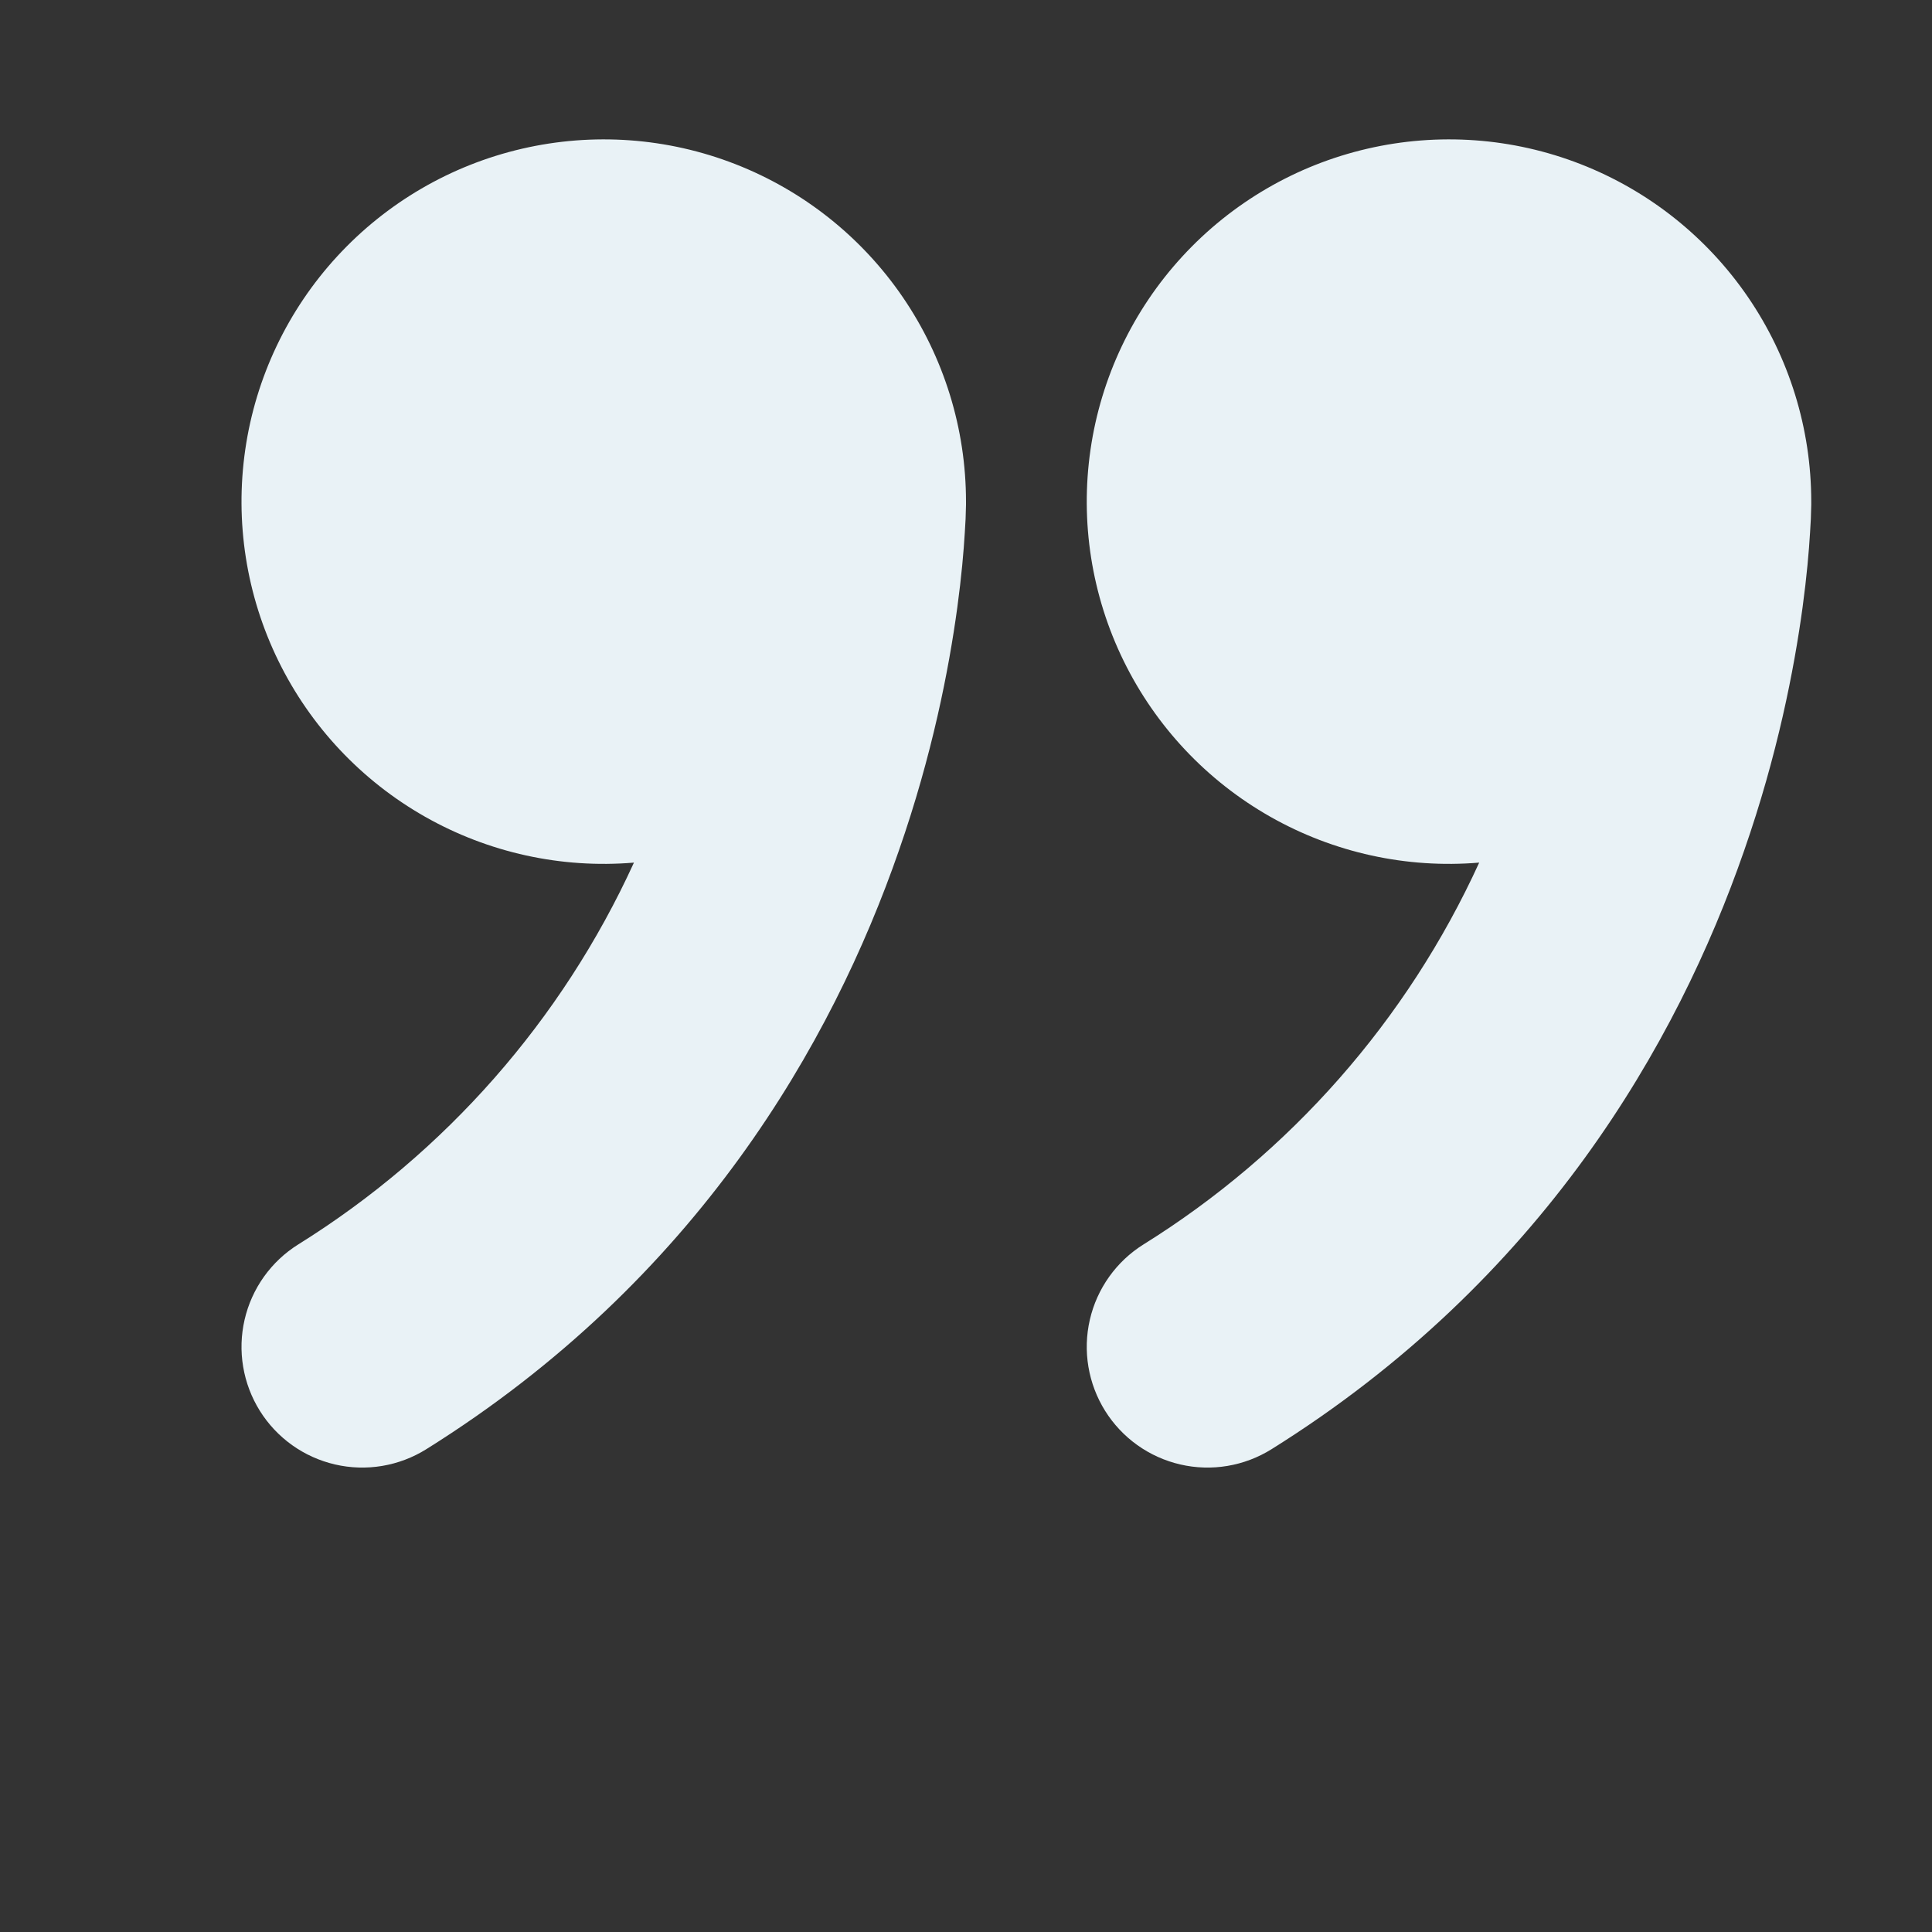 <?xml version="1.0" encoding="UTF-8"?>
<svg xmlns="http://www.w3.org/2000/svg" width="78" height="78" viewBox="0 0 78 78" fill="none">
  <rect x="0" y="0" width="78" height="78" fill="#333333" stroke="none"/>
  <path d="M44.616 56.959C44.277 56.416 44.048 55.812 43.942 55.18C43.836 54.549 43.856 53.903 44 53.279C44.144 52.655 44.409 52.066 44.781 51.544C45.153 51.023 45.623 50.58 46.166 50.241C52.1 46.545 56.813 41.184 59.719 34.826C56.785 35.072 53.845 34.426 51.284 32.973C48.723 31.52 46.66 29.328 45.365 26.683C44.07 24.039 43.604 21.065 44.027 18.151C44.45 15.237 45.742 12.519 47.736 10.352C49.729 8.185 52.33 6.669 55.198 6.005C58.067 5.34 61.069 5.556 63.812 6.626C66.556 7.696 68.912 9.568 70.574 11.999C72.235 14.43 73.125 17.305 73.125 20.25L73.125 20.382C73.12 20.759 73.103 21.136 73.076 21.513C73.032 22.244 72.945 23.268 72.774 24.525C72.433 27.026 71.765 30.473 70.415 34.344C67.724 42.095 62.273 51.674 51.334 58.509C50.791 58.848 50.187 59.077 49.555 59.183C48.924 59.289 48.278 59.269 47.654 59.125C47.03 58.981 46.441 58.716 45.919 58.344C45.398 57.972 44.955 57.502 44.616 56.959ZM10.491 56.959C10.152 56.416 9.923 55.811 9.817 55.18C9.711 54.549 9.731 53.903 9.875 53.279C10.019 52.655 10.284 52.066 10.656 51.544C11.028 51.023 11.498 50.58 12.041 50.241C17.975 46.545 22.688 41.184 25.594 34.826C22.66 35.072 19.72 34.426 17.159 32.973C14.598 31.52 12.535 29.328 11.24 26.683C9.945 24.039 9.479 21.065 9.902 18.151C10.325 15.237 11.617 12.519 13.611 10.352C15.604 8.185 18.205 6.669 21.073 6.005C23.942 5.34 26.944 5.556 29.687 6.626C32.431 7.696 34.787 9.568 36.449 11.999C38.11 14.43 39 17.305 39 20.25L39 20.382C38.995 20.759 38.978 21.136 38.951 21.513C38.907 22.244 38.82 23.268 38.649 24.525C38.308 27.026 37.64 30.473 36.289 34.344C33.599 42.095 28.148 51.674 17.209 58.509C16.666 58.848 16.061 59.077 15.43 59.183C14.799 59.289 14.153 59.269 13.529 59.125C12.905 58.981 12.316 58.716 11.794 58.344C11.273 57.972 10.83 57.502 10.491 56.959Z" fill="#E9F2F6"></path>
</svg>
